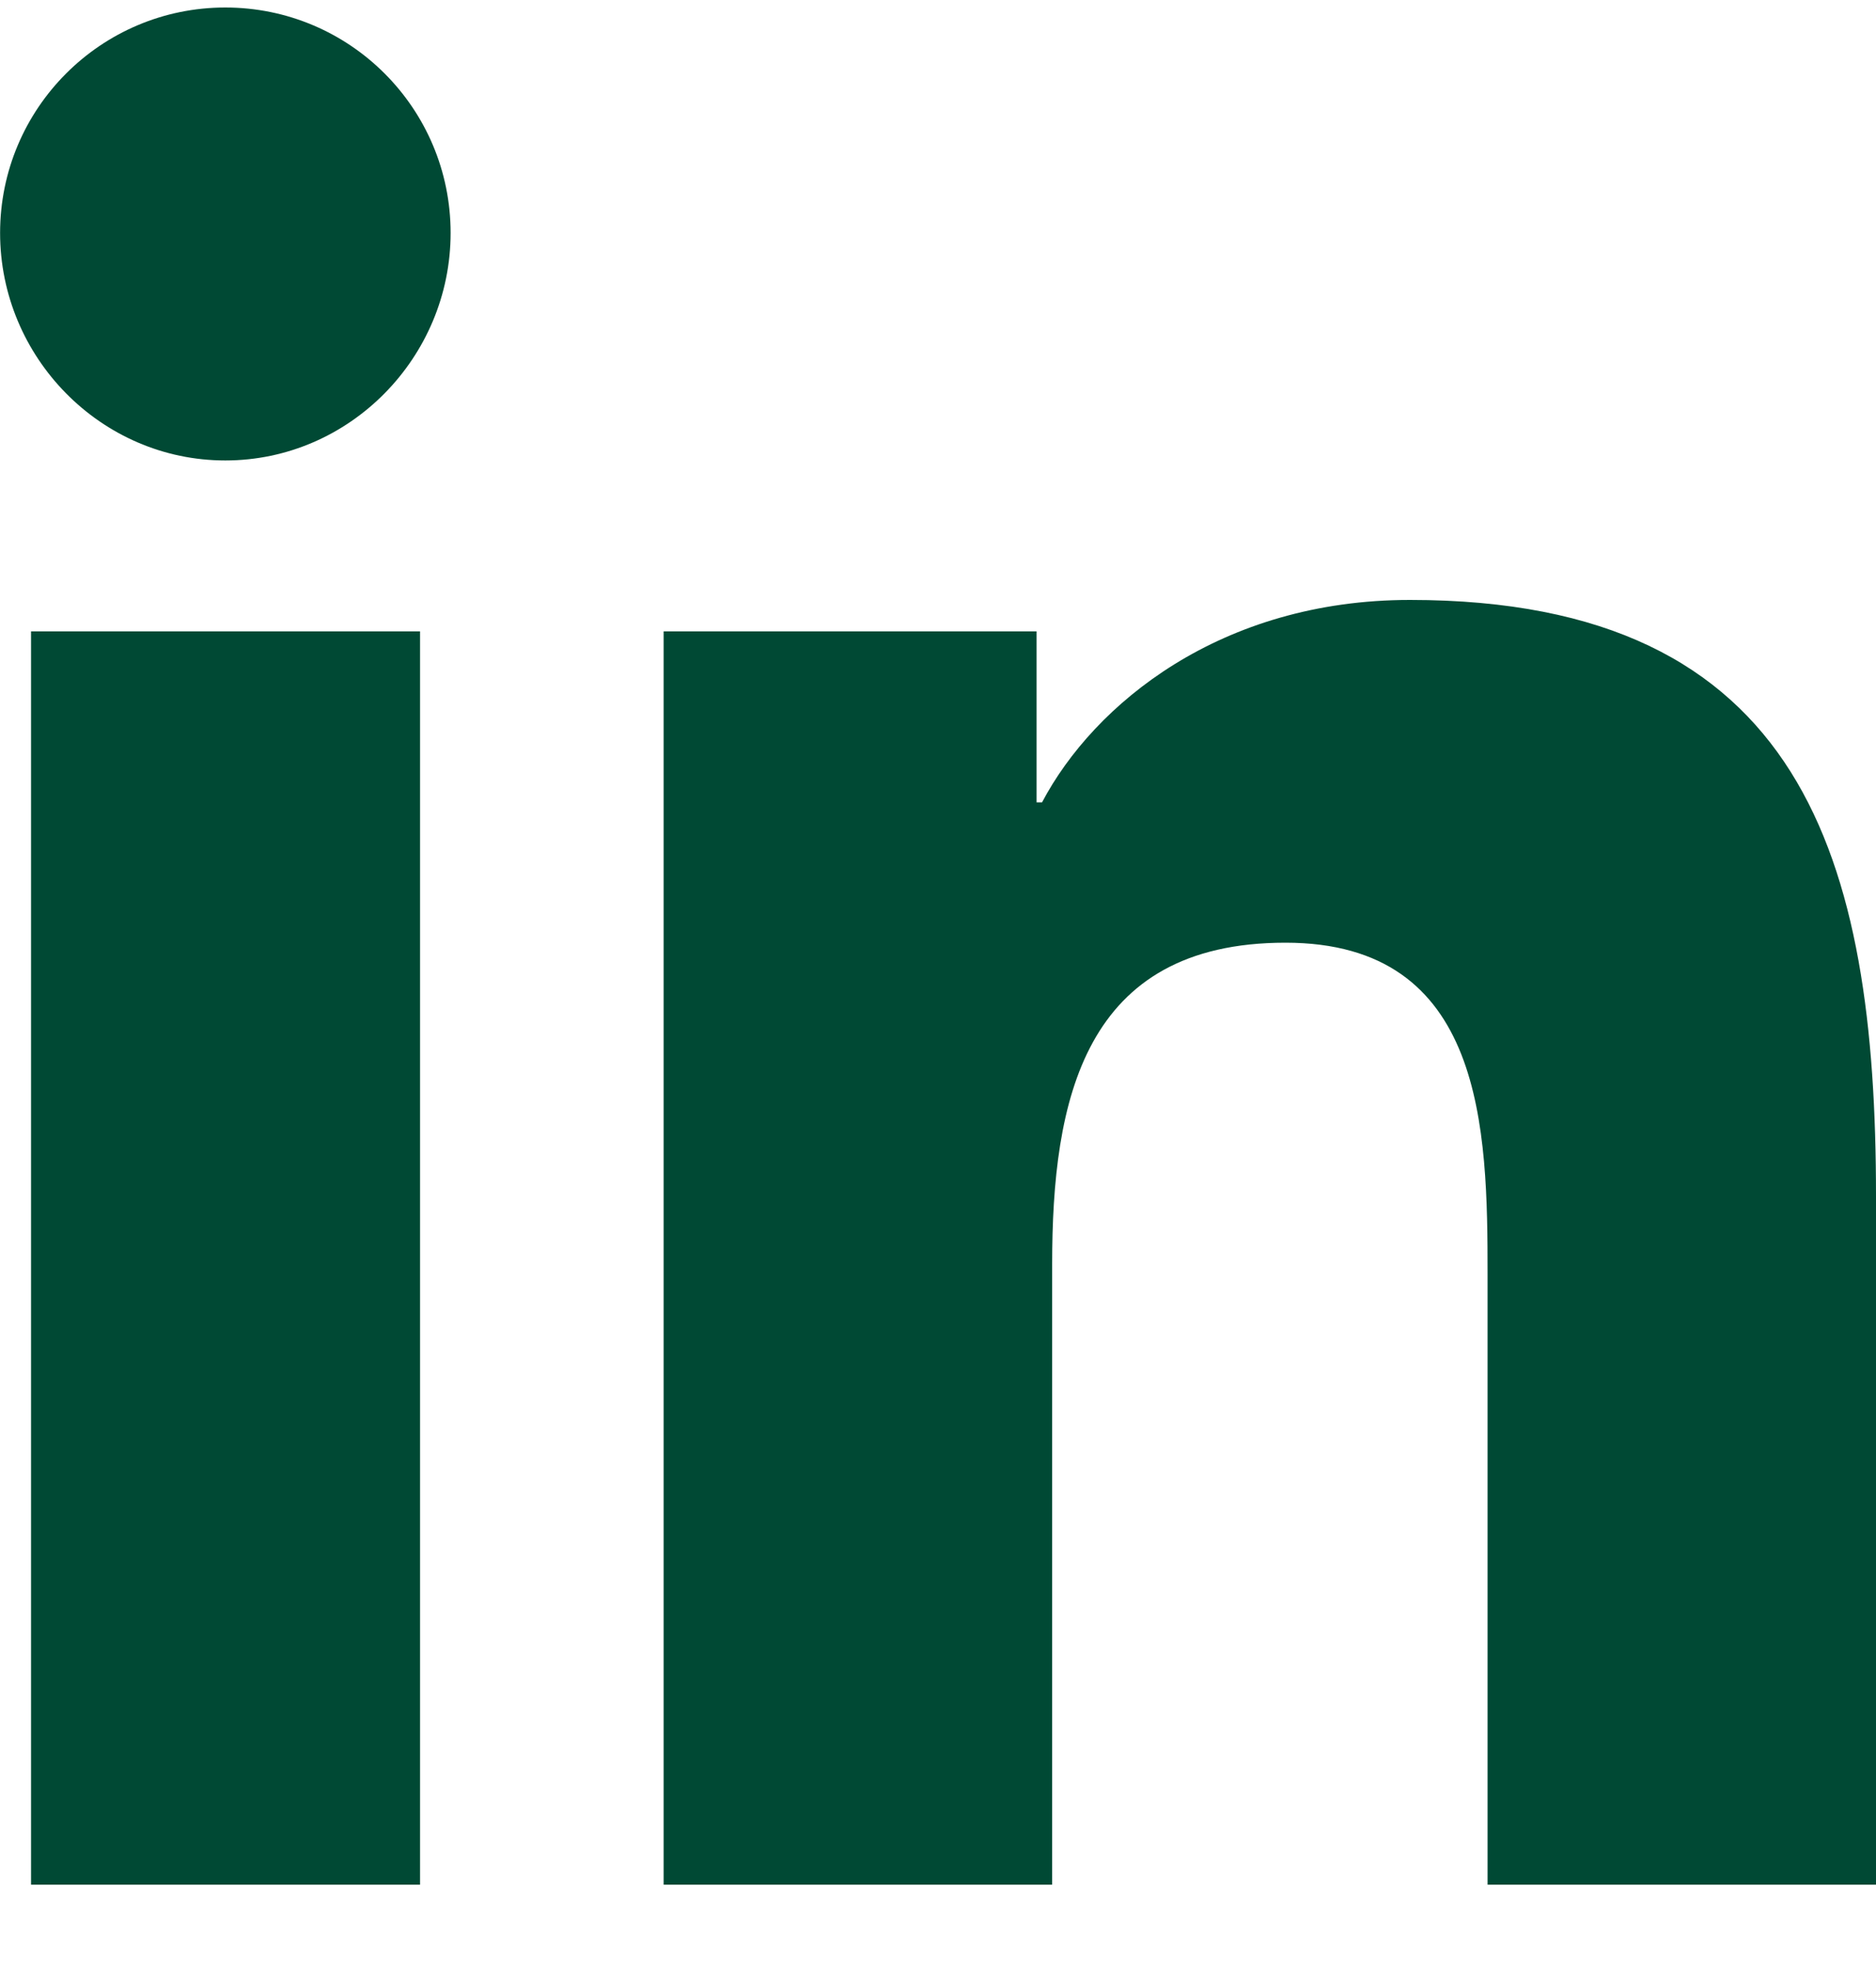 <?xml version="1.0" encoding="UTF-8"?> <svg xmlns="http://www.w3.org/2000/svg" width="20" height="21" viewBox="0 0 20 21" fill="none"><g id=" icon &quot;linkedin&quot;"><path id="Vector" d="M4.478 20.08H0.331V6.727H4.478V20.08ZM2.402 4.906C1.076 4.906 0.001 3.807 0.001 2.482C0.001 1.156 1.076 0.08 2.402 0.08C3.729 0.08 4.804 1.155 4.804 2.482C4.804 3.807 3.728 4.906 2.402 4.906ZM19.996 20.08H15.859V13.58C15.859 12.031 15.828 10.044 13.704 10.044C11.548 10.044 11.217 11.727 11.217 13.469V20.08H7.075V6.727H11.051V8.549H11.109C11.663 7.499 13.015 6.392 15.032 6.392C19.229 6.392 20 9.156 20 12.745V20.08H19.996Z" fill="#004934"></path></g></svg> 
